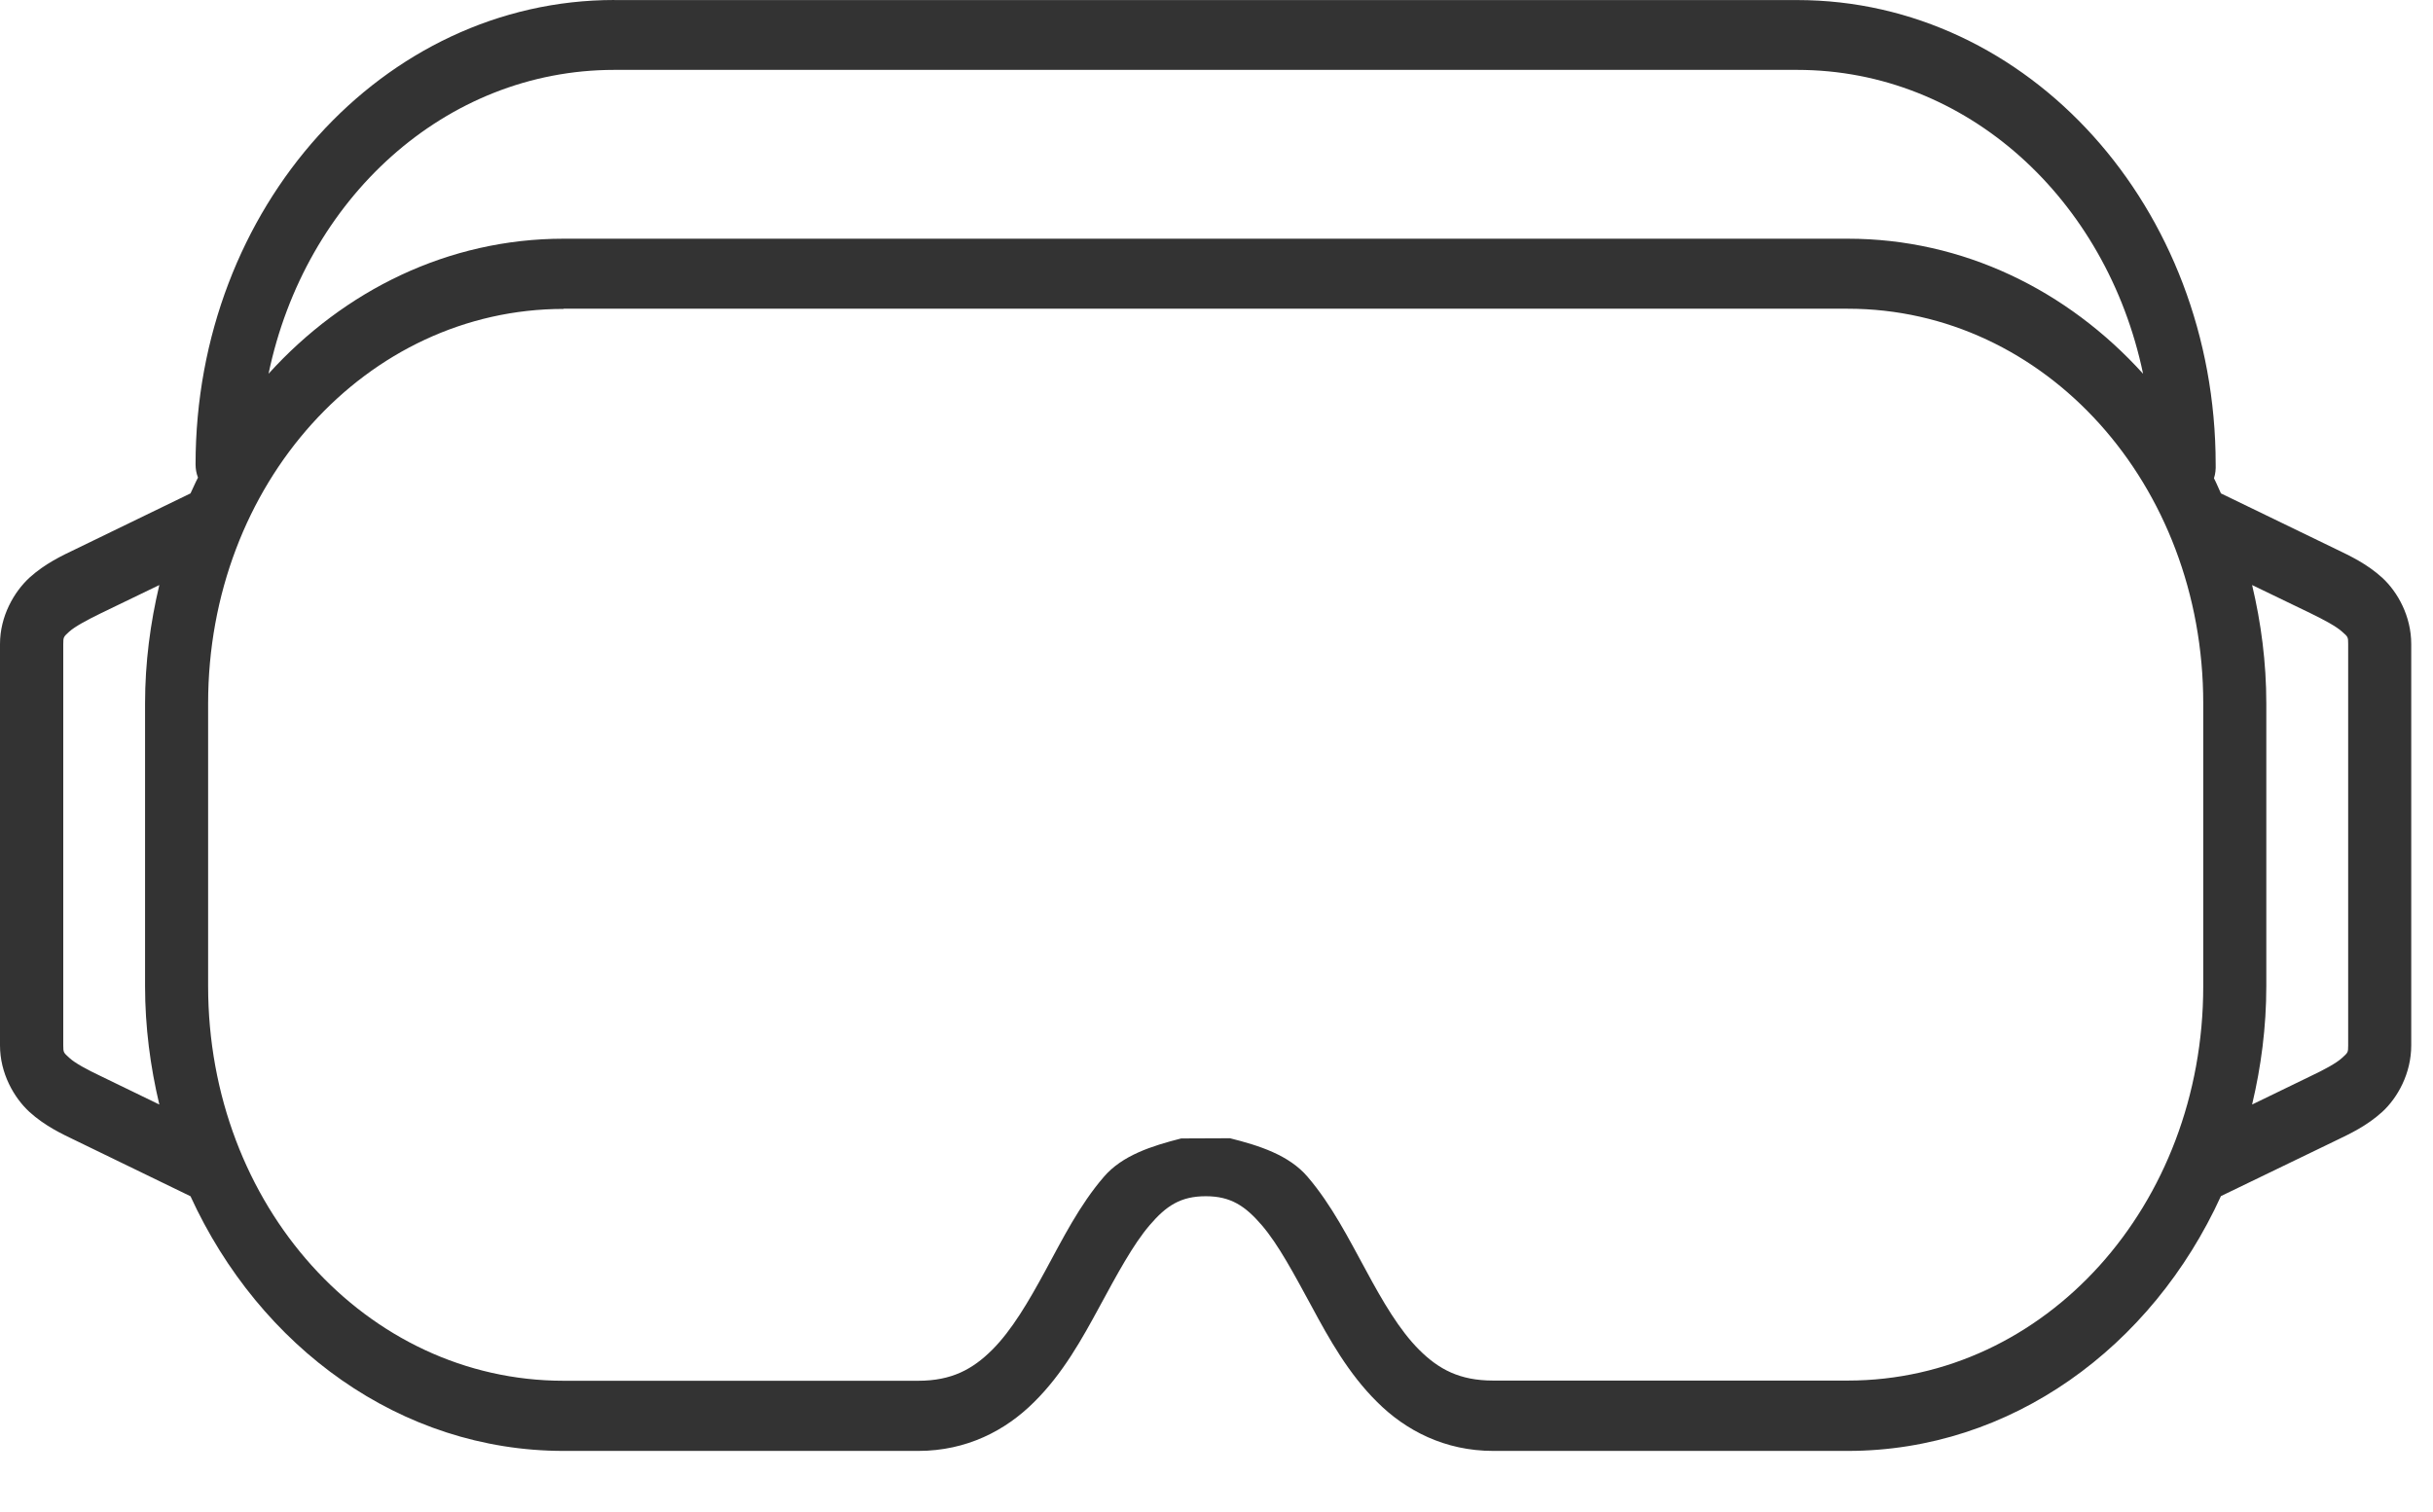 <svg width="37" height="23" viewBox="0 0 37 23" fill="none" xmlns="http://www.w3.org/2000/svg">
<path d="M34.249 8.899L35.129 9.324C35.349 9.431 35.532 9.53 35.618 9.609C35.707 9.687 35.71 9.689 35.71 9.796V15.9C35.71 16.01 35.707 16.01 35.618 16.091C35.532 16.171 35.349 16.27 35.129 16.374L34.249 16.801C34.386 16.224 34.465 15.623 34.465 15.001V10.7C34.465 10.077 34.386 9.476 34.249 8.899ZM2.423 8.899C2.286 9.476 2.206 10.077 2.206 10.7V15.001C2.206 15.623 2.286 16.224 2.423 16.801L1.543 16.374C1.323 16.27 1.14 16.171 1.054 16.091C0.967 16.011 0.962 16.011 0.962 15.9V9.796C0.962 9.689 0.967 9.687 1.054 9.607C1.14 9.53 1.323 9.431 1.543 9.324L2.423 8.899ZM8.571 4.696H28.1C31.104 4.696 33.506 7.365 33.506 10.7V15.001C33.506 18.335 31.104 21 28.1 21H22.707C22.197 21 21.879 20.828 21.583 20.533C21.285 20.236 21.03 19.801 20.773 19.323C20.513 18.848 20.255 18.332 19.884 17.899C19.602 17.57 19.153 17.426 18.705 17.314L17.963 17.317C17.516 17.431 17.068 17.573 16.787 17.901C16.416 18.331 16.159 18.847 15.899 19.325C15.641 19.801 15.386 20.236 15.088 20.533C14.792 20.827 14.474 21.003 13.964 21.003H8.571C5.568 21.003 3.165 18.334 3.165 15V10.699C3.165 7.365 5.569 4.699 8.571 4.699V4.696ZM9.342 1.063H27.331C29.905 1.063 32.035 3.026 32.591 5.685C31.441 4.415 29.856 3.631 28.1 3.631H8.571C6.817 3.631 5.234 4.416 4.084 5.685C4.639 3.026 6.767 1.063 9.342 1.063ZM9.342 0C5.823 0 2.974 3.158 2.974 7.064C2.974 7.133 2.986 7.2 3.011 7.265C2.97 7.342 2.936 7.425 2.897 7.505L1.158 8.349C0.934 8.456 0.684 8.574 0.448 8.787C0.213 9.004 0 9.373 0 9.797V15.901C0 16.327 0.213 16.698 0.448 16.914C0.684 17.127 0.934 17.245 1.158 17.352L2.897 18.196C3.949 20.494 6.092 22.07 8.572 22.07H13.965C14.699 22.07 15.293 21.76 15.726 21.327C16.162 20.897 16.456 20.365 16.722 19.874C16.989 19.382 17.231 18.931 17.483 18.637C17.736 18.34 17.956 18.196 18.337 18.196C18.716 18.196 18.936 18.343 19.189 18.637C19.442 18.931 19.68 19.382 19.948 19.874C20.212 20.365 20.508 20.897 20.944 21.327C21.377 21.76 21.974 22.07 22.707 22.07H28.1C30.584 22.07 32.726 20.493 33.775 18.194L35.517 17.352C35.739 17.245 35.992 17.127 36.227 16.914C36.463 16.698 36.669 16.327 36.669 15.901V9.797C36.669 9.373 36.463 9.004 36.227 8.787C35.992 8.574 35.739 8.456 35.517 8.349L33.775 7.505C33.739 7.428 33.708 7.35 33.669 7.275C33.691 7.209 33.698 7.136 33.695 7.065C33.695 3.159 30.849 0.001 27.331 0.001H9.342V0Z" fill="#333333"/>
</svg>
